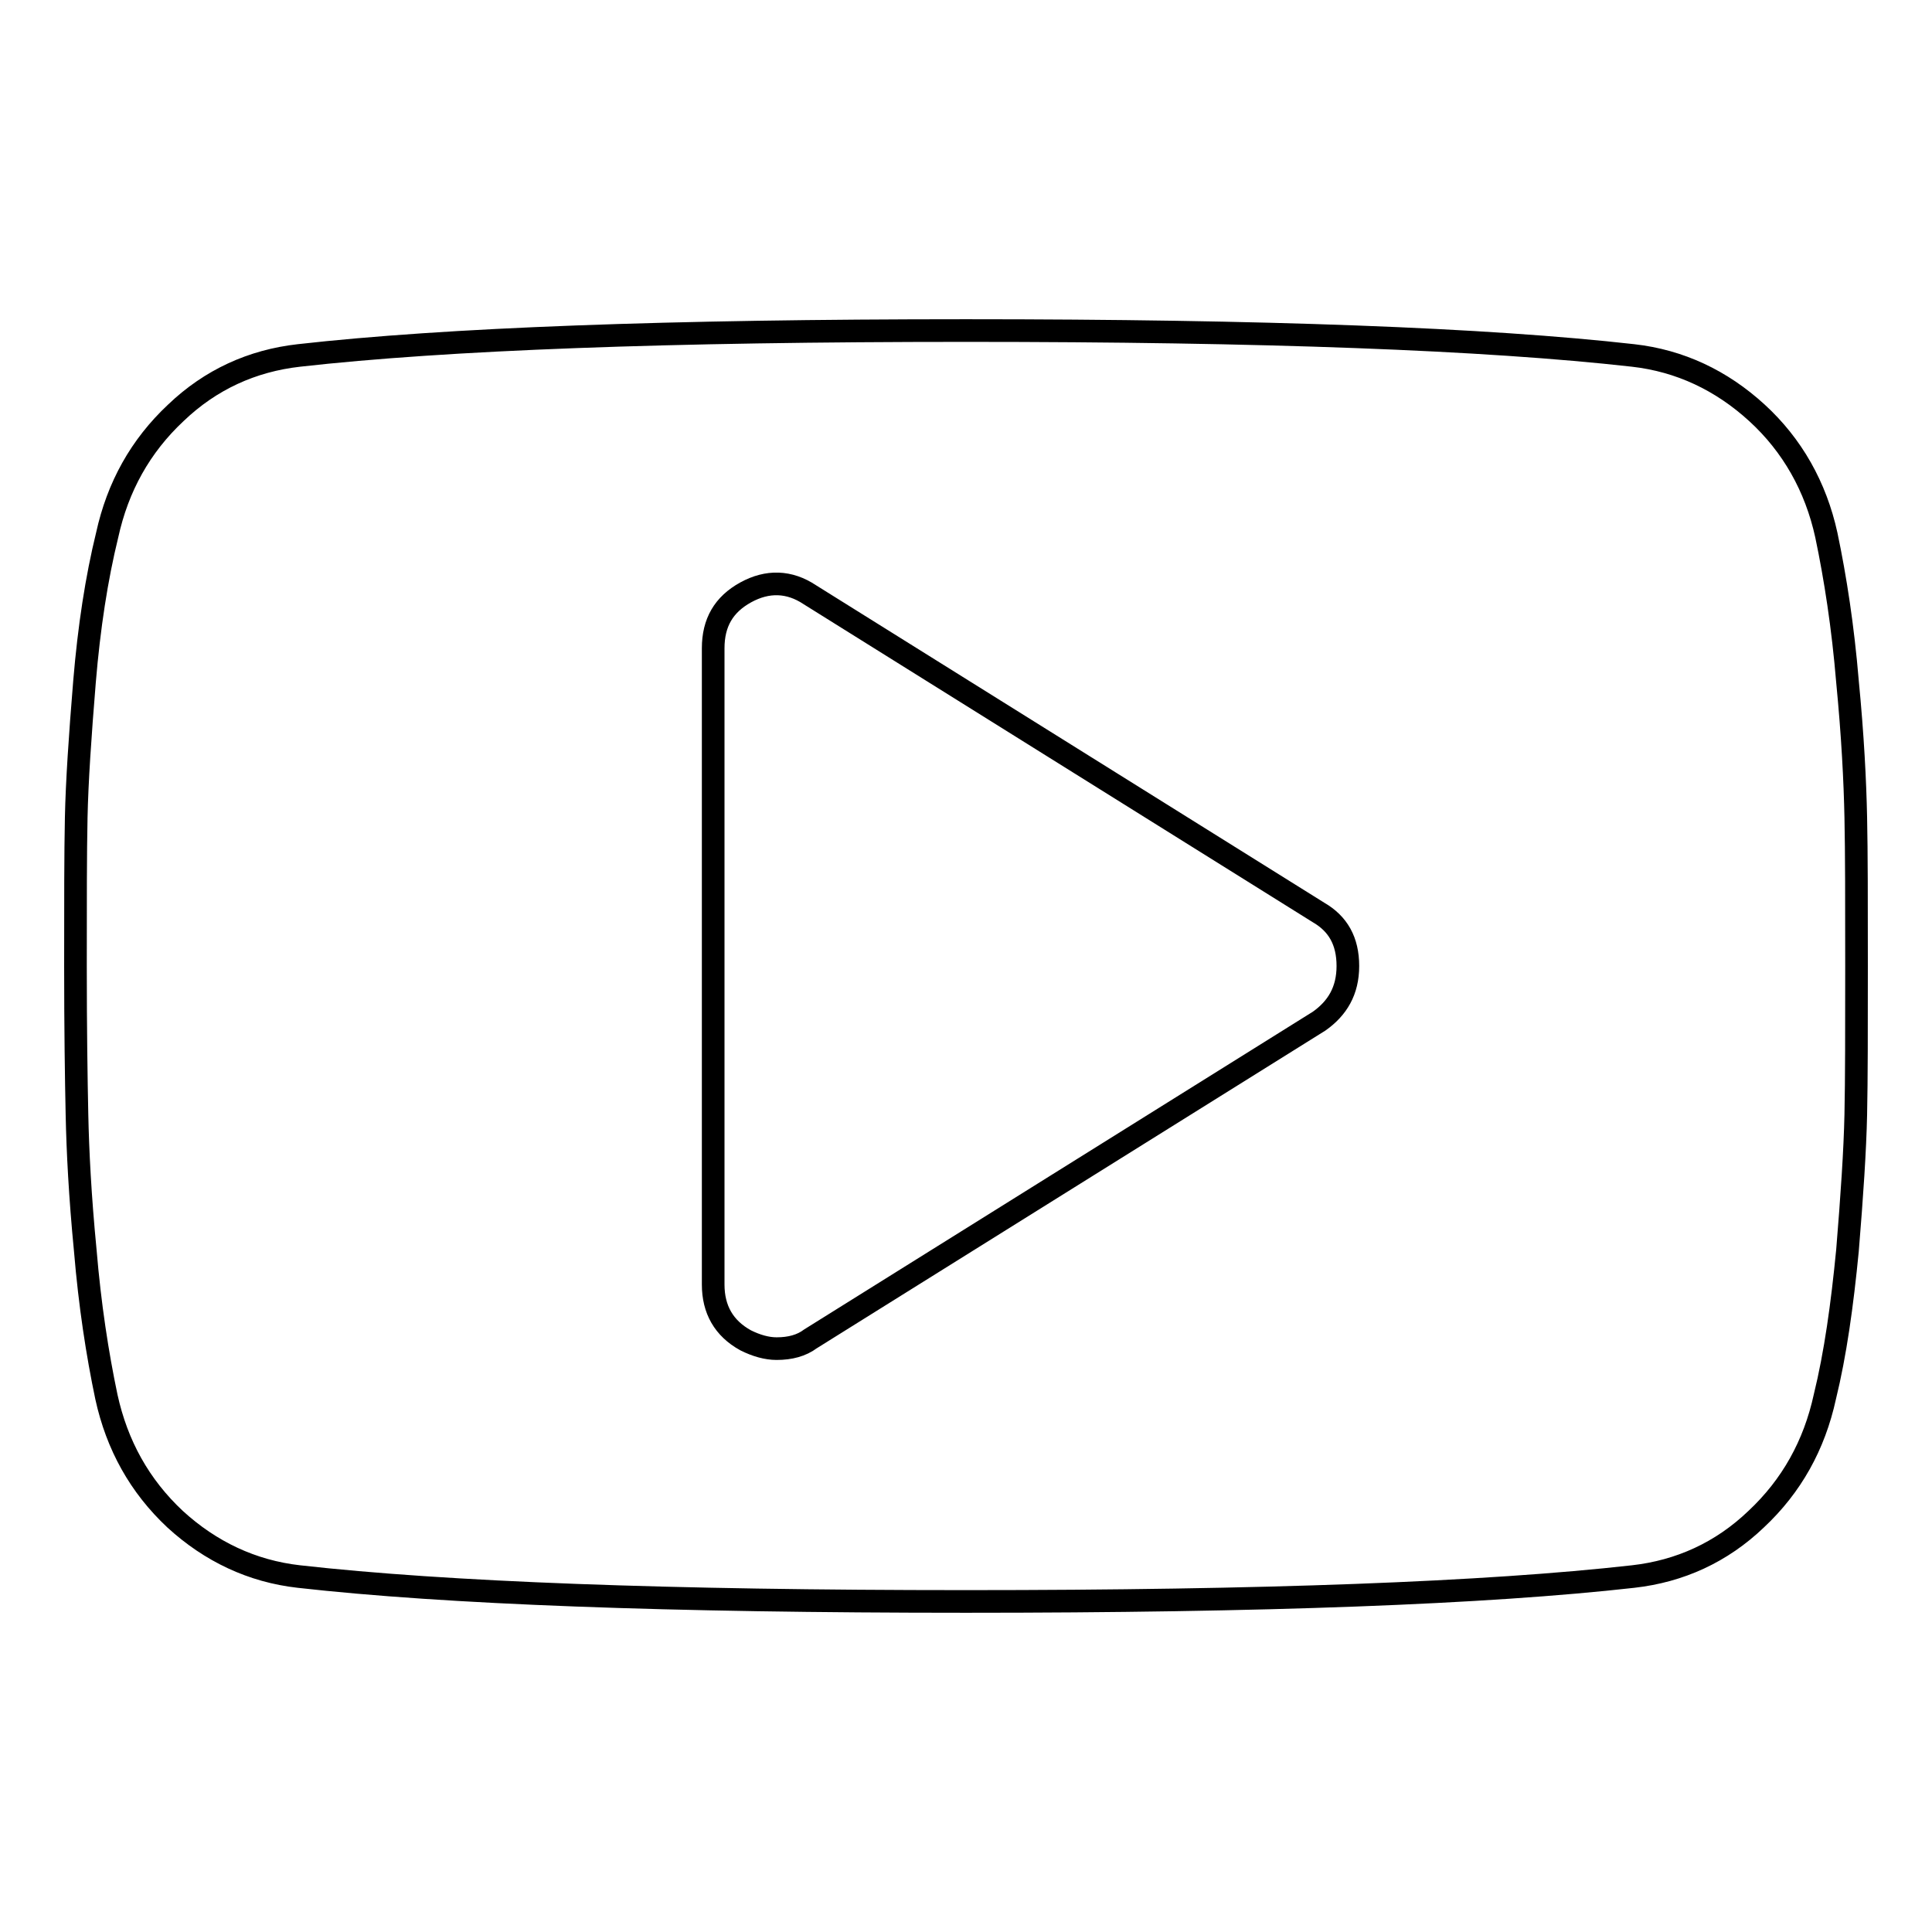 <?xml version="1.0" encoding="utf-8"?>
<!-- Svg Vector Icons : http://www.onlinewebfonts.com/icon -->
<!DOCTYPE svg PUBLIC "-//W3C//DTD SVG 1.1//EN" "http://www.w3.org/Graphics/SVG/1.1/DTD/svg11.dtd">
<svg version="1.1" xmlns="http://www.w3.org/2000/svg" xmlns:xlink="http://www.w3.org/1999/xlink" x="0px" y="0px" viewBox="0 0 256 256" enable-background="new 0 0 256 256" xml:space="preserve">
<g><g><path stroke-width="3" fill-opacity="0" stroke="#000000"  d="M178.6,128c0-3.3-1.3-5.6-3.9-7.1l-67.4-42.1c-2.7-1.8-5.6-1.9-8.5-0.3c-2.9,1.6-4.3,4-4.3,7.4v84.3c0,3.3,1.4,5.8,4.3,7.4c1.4,0.7,2.8,1.1,4.1,1.1c1.8,0,3.3-0.4,4.5-1.3l67.4-42.1C177.2,133.6,178.6,131.3,178.6,128z M246,128c0,8.4,0,15-0.1,19.7c-0.1,4.7-0.5,10.7-1.1,18c-0.7,7.2-1.6,13.7-3,19.4c-1.4,6.4-4.4,11.8-9.1,16.2c-4.6,4.4-10.1,6.9-16.3,7.6c-19.5,2.2-49,3.3-88.4,3.3s-68.9-1.1-88.4-3.3c-6.2-0.7-11.7-3.3-16.4-7.6c-4.7-4.4-7.7-9.8-9.1-16.2c-1.2-5.7-2.2-12.2-2.8-19.4c-0.7-7.2-1-13.2-1.1-18C10.1,143,10,136.4,10,128c0-8.4,0-15,0.1-19.7c0.1-4.7,0.5-10.7,1.1-18c0.6-7.2,1.6-13.7,3-19.4c1.4-6.4,4.4-11.8,9.1-16.2c4.6-4.4,10.1-6.9,16.3-7.6c19.5-2.2,49-3.3,88.4-3.3s68.9,1.1,88.4,3.3c6.2,0.7,11.7,3.3,16.4,7.6s7.8,9.8,9.2,16.2c1.2,5.7,2.2,12.2,2.8,19.4c0.7,7.2,1,13.2,1.1,18C246,113,246,119.6,246,128z"/></g></g>
</svg>